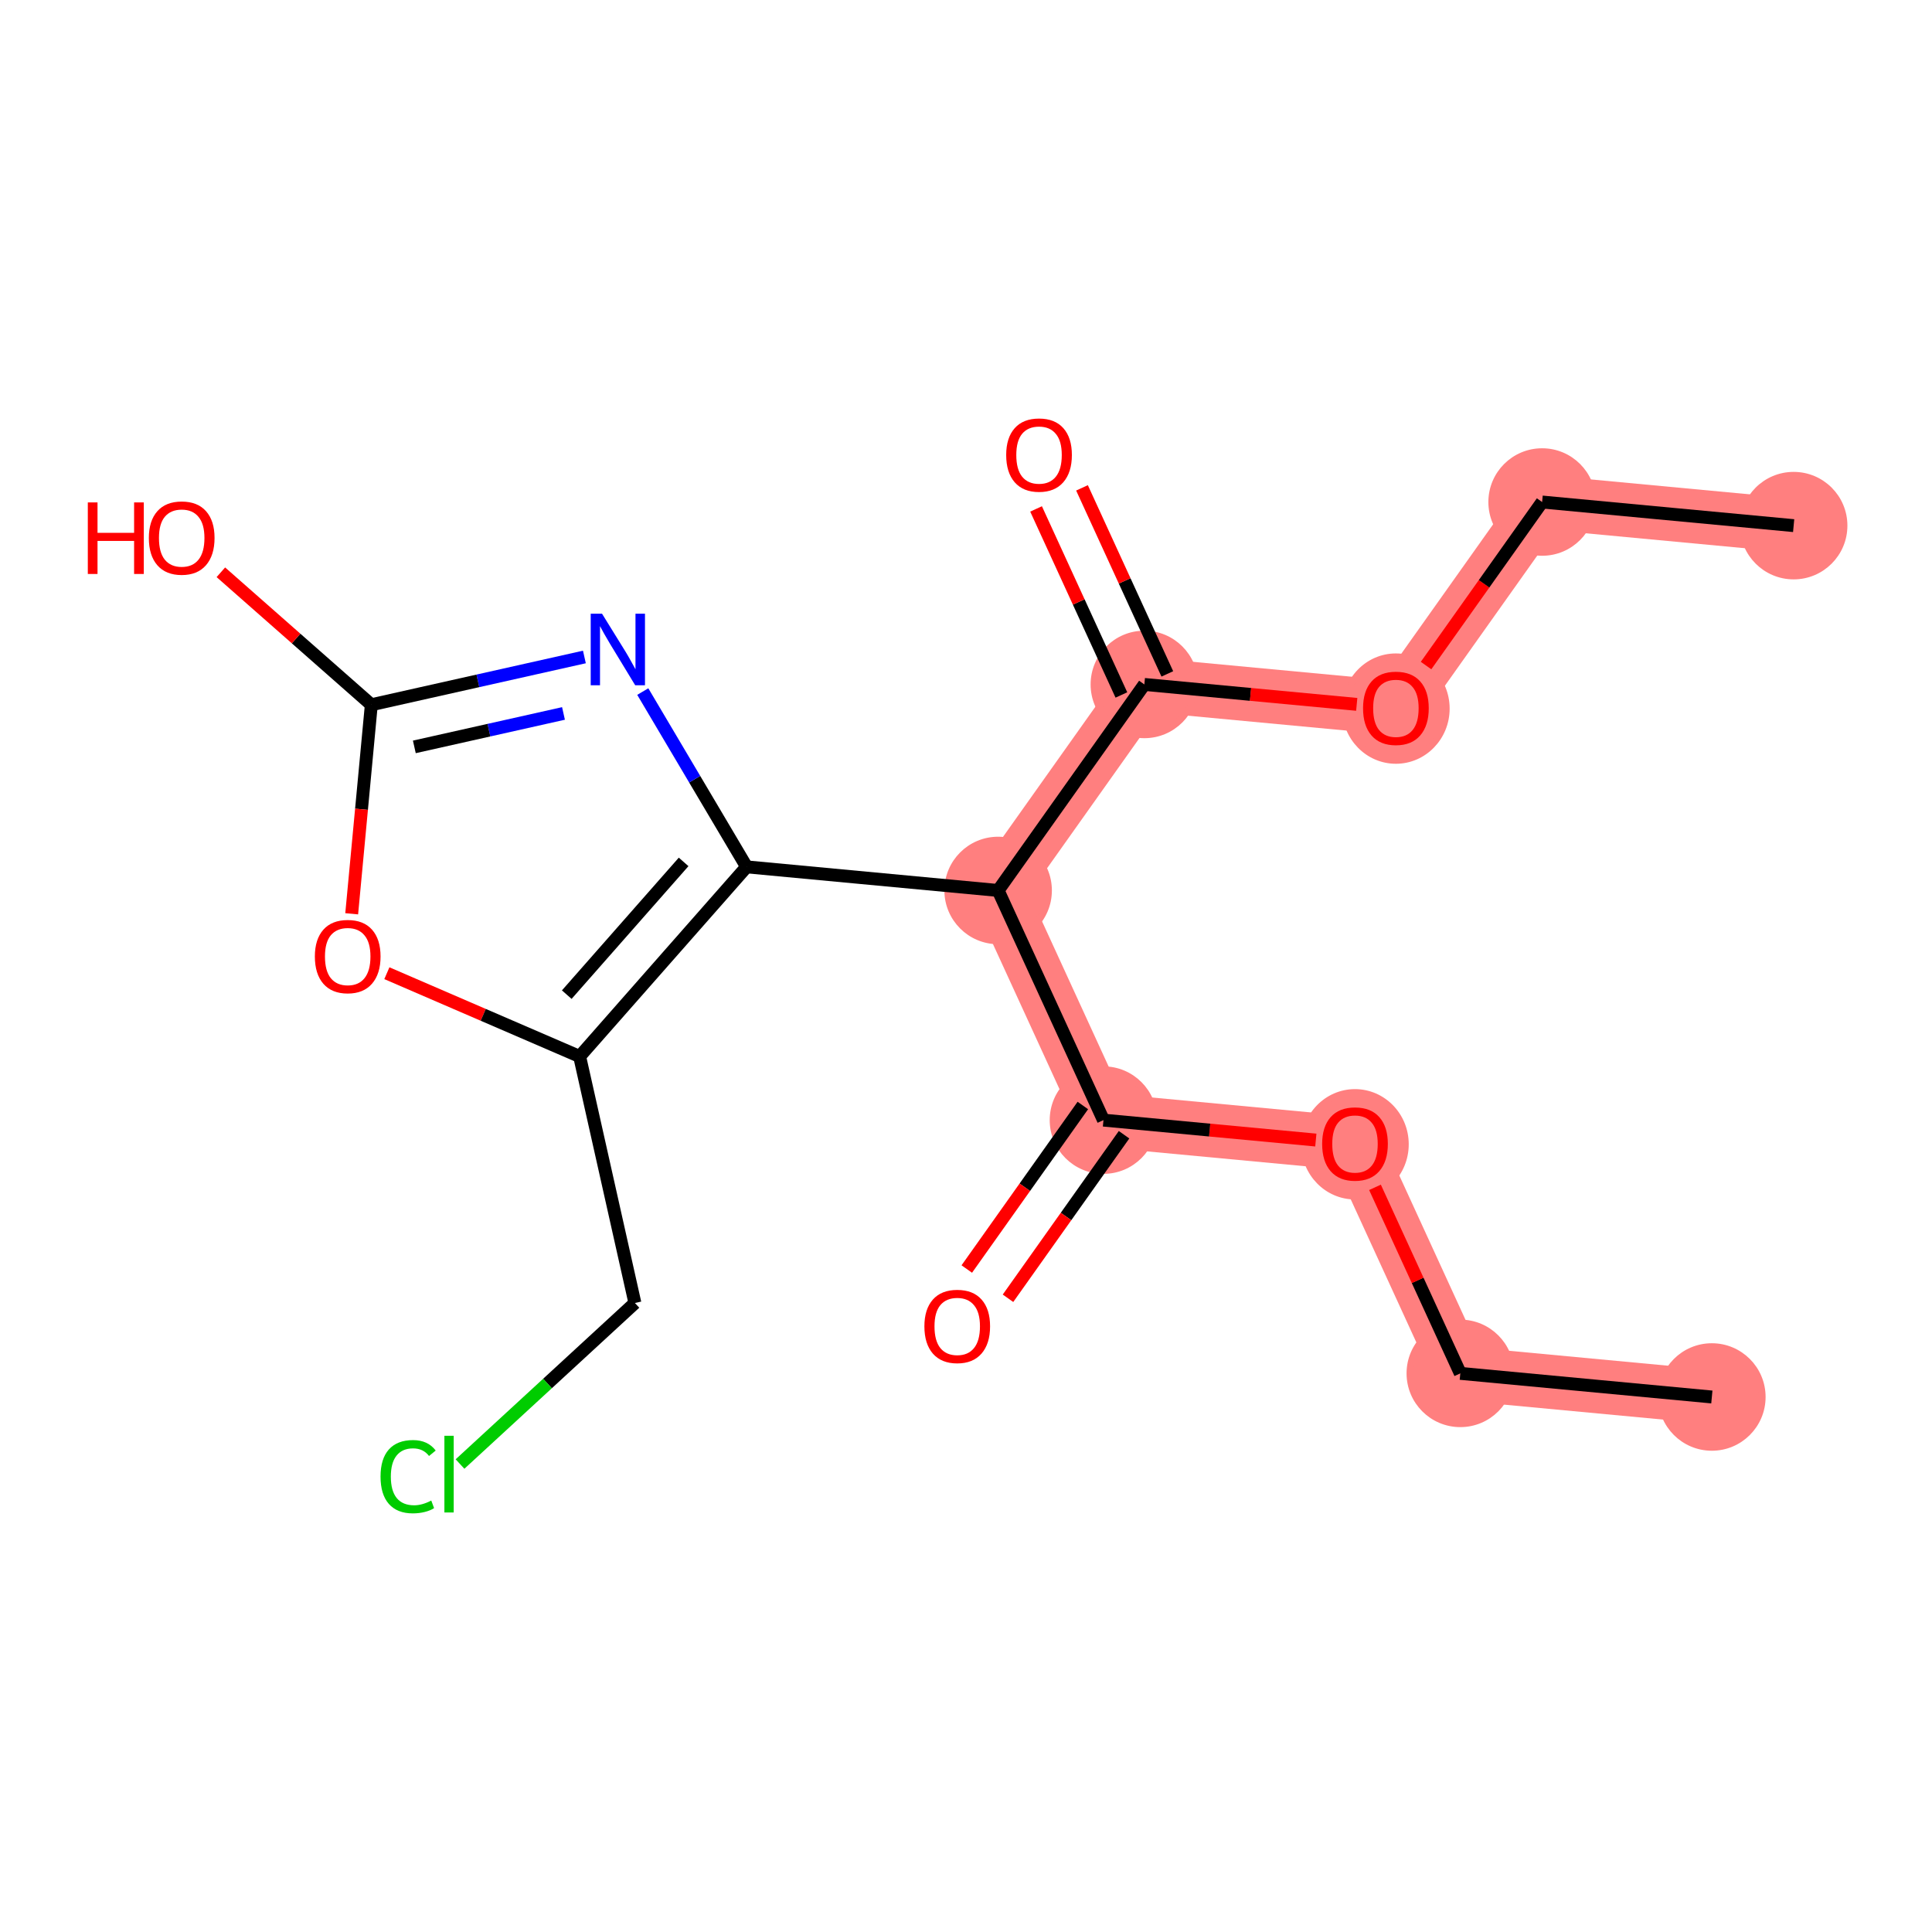 <?xml version='1.0' encoding='iso-8859-1'?>
<svg version='1.1' baseProfile='full'
              xmlns='http://www.w3.org/2000/svg'
                      xmlns:rdkit='http://www.rdkit.org/xml'
                      xmlns:xlink='http://www.w3.org/1999/xlink'
                  xml:space='preserve'
width='300px' height='300px' viewBox='0 0 300 300'>
<!-- END OF HEADER -->
<rect style='opacity:1.0;fill:#FFFFFF;stroke:none' width='300' height='300' x='0' y='0'> </rect>
<rect style='opacity:1.0;fill:#FFFFFF;stroke:none' width='300' height='300' x='0' y='0'> </rect>
<path d='M 265.815,216.924 L 226.756,213.257' style='fill:none;fill-rule:evenodd;stroke:#FF7F7F;stroke-width:8.4px;stroke-linecap:butt;stroke-linejoin:miter;stroke-opacity:1' />
<path d='M 226.756,213.257 L 210.402,177.598' style='fill:none;fill-rule:evenodd;stroke:#FF7F7F;stroke-width:8.4px;stroke-linecap:butt;stroke-linejoin:miter;stroke-opacity:1' />
<path d='M 210.402,177.598 L 171.344,173.931' style='fill:none;fill-rule:evenodd;stroke:#FF7F7F;stroke-width:8.4px;stroke-linecap:butt;stroke-linejoin:miter;stroke-opacity:1' />
<path d='M 171.344,173.931 L 154.99,138.271' style='fill:none;fill-rule:evenodd;stroke:#FF7F7F;stroke-width:8.4px;stroke-linecap:butt;stroke-linejoin:miter;stroke-opacity:1' />
<path d='M 154.99,138.271 L 177.695,106.279' style='fill:none;fill-rule:evenodd;stroke:#FF7F7F;stroke-width:8.4px;stroke-linecap:butt;stroke-linejoin:miter;stroke-opacity:1' />
<path d='M 177.695,106.279 L 216.754,109.946' style='fill:none;fill-rule:evenodd;stroke:#FF7F7F;stroke-width:8.4px;stroke-linecap:butt;stroke-linejoin:miter;stroke-opacity:1' />
<path d='M 216.754,109.946 L 239.459,77.953' style='fill:none;fill-rule:evenodd;stroke:#FF7F7F;stroke-width:8.4px;stroke-linecap:butt;stroke-linejoin:miter;stroke-opacity:1' />
<path d='M 239.459,77.953 L 278.518,81.62' style='fill:none;fill-rule:evenodd;stroke:#FF7F7F;stroke-width:8.4px;stroke-linecap:butt;stroke-linejoin:miter;stroke-opacity:1' />
<ellipse cx='265.815' cy='216.924' rx='7.846' ry='7.846'  style='fill:#FF7F7F;fill-rule:evenodd;stroke:#FF7F7F;stroke-width:1.0px;stroke-linecap:butt;stroke-linejoin:miter;stroke-opacity:1' />
<ellipse cx='226.756' cy='213.257' rx='7.846' ry='7.846'  style='fill:#FF7F7F;fill-rule:evenodd;stroke:#FF7F7F;stroke-width:1.0px;stroke-linecap:butt;stroke-linejoin:miter;stroke-opacity:1' />
<ellipse cx='210.402' cy='177.684' rx='7.846' ry='8.067'  style='fill:#FF7F7F;fill-rule:evenodd;stroke:#FF7F7F;stroke-width:1.0px;stroke-linecap:butt;stroke-linejoin:miter;stroke-opacity:1' />
<ellipse cx='171.344' cy='173.931' rx='7.846' ry='7.846'  style='fill:#FF7F7F;fill-rule:evenodd;stroke:#FF7F7F;stroke-width:1.0px;stroke-linecap:butt;stroke-linejoin:miter;stroke-opacity:1' />
<ellipse cx='154.99' cy='138.271' rx='7.846' ry='7.846'  style='fill:#FF7F7F;fill-rule:evenodd;stroke:#FF7F7F;stroke-width:1.0px;stroke-linecap:butt;stroke-linejoin:miter;stroke-opacity:1' />
<ellipse cx='177.695' cy='106.279' rx='7.846' ry='7.846'  style='fill:#FF7F7F;fill-rule:evenodd;stroke:#FF7F7F;stroke-width:1.0px;stroke-linecap:butt;stroke-linejoin:miter;stroke-opacity:1' />
<ellipse cx='216.754' cy='110.032' rx='7.846' ry='8.067'  style='fill:#FF7F7F;fill-rule:evenodd;stroke:#FF7F7F;stroke-width:1.0px;stroke-linecap:butt;stroke-linejoin:miter;stroke-opacity:1' />
<ellipse cx='239.459' cy='77.953' rx='7.846' ry='7.846'  style='fill:#FF7F7F;fill-rule:evenodd;stroke:#FF7F7F;stroke-width:1.0px;stroke-linecap:butt;stroke-linejoin:miter;stroke-opacity:1' />
<ellipse cx='278.518' cy='81.62' rx='7.846' ry='7.846'  style='fill:#FF7F7F;fill-rule:evenodd;stroke:#FF7F7F;stroke-width:1.0px;stroke-linecap:butt;stroke-linejoin:miter;stroke-opacity:1' />
<path class='bond-0 atom-0 atom-1' d='M 265.815,216.924 L 226.756,213.257' style='fill:none;fill-rule:evenodd;stroke:#000000;stroke-width:2.0px;stroke-linecap:butt;stroke-linejoin:miter;stroke-opacity:1' />
<path class='bond-1 atom-1 atom-2' d='M 226.756,213.257 L 220.132,198.813' style='fill:none;fill-rule:evenodd;stroke:#000000;stroke-width:2.0px;stroke-linecap:butt;stroke-linejoin:miter;stroke-opacity:1' />
<path class='bond-1 atom-1 atom-2' d='M 220.132,198.813 L 213.508,184.369' style='fill:none;fill-rule:evenodd;stroke:#FF0000;stroke-width:2.0px;stroke-linecap:butt;stroke-linejoin:miter;stroke-opacity:1' />
<path class='bond-2 atom-2 atom-3' d='M 204.322,177.027 L 187.833,175.479' style='fill:none;fill-rule:evenodd;stroke:#FF0000;stroke-width:2.0px;stroke-linecap:butt;stroke-linejoin:miter;stroke-opacity:1' />
<path class='bond-2 atom-2 atom-3' d='M 187.833,175.479 L 171.344,173.931' style='fill:none;fill-rule:evenodd;stroke:#000000;stroke-width:2.0px;stroke-linecap:butt;stroke-linejoin:miter;stroke-opacity:1' />
<path class='bond-3 atom-3 atom-4' d='M 168.144,171.66 L 159.133,184.357' style='fill:none;fill-rule:evenodd;stroke:#000000;stroke-width:2.0px;stroke-linecap:butt;stroke-linejoin:miter;stroke-opacity:1' />
<path class='bond-3 atom-3 atom-4' d='M 159.133,184.357 L 150.122,197.054' style='fill:none;fill-rule:evenodd;stroke:#FF0000;stroke-width:2.0px;stroke-linecap:butt;stroke-linejoin:miter;stroke-opacity:1' />
<path class='bond-3 atom-3 atom-4' d='M 174.543,176.201 L 165.532,188.898' style='fill:none;fill-rule:evenodd;stroke:#000000;stroke-width:2.0px;stroke-linecap:butt;stroke-linejoin:miter;stroke-opacity:1' />
<path class='bond-3 atom-3 atom-4' d='M 165.532,188.898 L 156.521,201.595' style='fill:none;fill-rule:evenodd;stroke:#FF0000;stroke-width:2.0px;stroke-linecap:butt;stroke-linejoin:miter;stroke-opacity:1' />
<path class='bond-4 atom-3 atom-5' d='M 171.344,173.931 L 154.99,138.271' style='fill:none;fill-rule:evenodd;stroke:#000000;stroke-width:2.0px;stroke-linecap:butt;stroke-linejoin:miter;stroke-opacity:1' />
<path class='bond-5 atom-5 atom-6' d='M 154.99,138.271 L 177.695,106.279' style='fill:none;fill-rule:evenodd;stroke:#000000;stroke-width:2.0px;stroke-linecap:butt;stroke-linejoin:miter;stroke-opacity:1' />
<path class='bond-10 atom-5 atom-11' d='M 154.99,138.271 L 115.931,134.605' style='fill:none;fill-rule:evenodd;stroke:#000000;stroke-width:2.0px;stroke-linecap:butt;stroke-linejoin:miter;stroke-opacity:1' />
<path class='bond-6 atom-6 atom-7' d='M 181.261,104.643 L 174.636,90.199' style='fill:none;fill-rule:evenodd;stroke:#000000;stroke-width:2.0px;stroke-linecap:butt;stroke-linejoin:miter;stroke-opacity:1' />
<path class='bond-6 atom-6 atom-7' d='M 174.636,90.199 L 168.012,75.755' style='fill:none;fill-rule:evenodd;stroke:#FF0000;stroke-width:2.0px;stroke-linecap:butt;stroke-linejoin:miter;stroke-opacity:1' />
<path class='bond-6 atom-6 atom-7' d='M 174.129,107.914 L 167.504,93.47' style='fill:none;fill-rule:evenodd;stroke:#000000;stroke-width:2.0px;stroke-linecap:butt;stroke-linejoin:miter;stroke-opacity:1' />
<path class='bond-6 atom-6 atom-7' d='M 167.504,93.47 L 160.88,79.026' style='fill:none;fill-rule:evenodd;stroke:#FF0000;stroke-width:2.0px;stroke-linecap:butt;stroke-linejoin:miter;stroke-opacity:1' />
<path class='bond-7 atom-6 atom-8' d='M 177.695,106.279 L 194.184,107.827' style='fill:none;fill-rule:evenodd;stroke:#000000;stroke-width:2.0px;stroke-linecap:butt;stroke-linejoin:miter;stroke-opacity:1' />
<path class='bond-7 atom-6 atom-8' d='M 194.184,107.827 L 210.673,109.375' style='fill:none;fill-rule:evenodd;stroke:#FF0000;stroke-width:2.0px;stroke-linecap:butt;stroke-linejoin:miter;stroke-opacity:1' />
<path class='bond-8 atom-8 atom-9' d='M 221.437,103.347 L 230.448,90.65' style='fill:none;fill-rule:evenodd;stroke:#FF0000;stroke-width:2.0px;stroke-linecap:butt;stroke-linejoin:miter;stroke-opacity:1' />
<path class='bond-8 atom-8 atom-9' d='M 230.448,90.65 L 239.459,77.953' style='fill:none;fill-rule:evenodd;stroke:#000000;stroke-width:2.0px;stroke-linecap:butt;stroke-linejoin:miter;stroke-opacity:1' />
<path class='bond-9 atom-9 atom-10' d='M 239.459,77.953 L 278.518,81.62' style='fill:none;fill-rule:evenodd;stroke:#000000;stroke-width:2.0px;stroke-linecap:butt;stroke-linejoin:miter;stroke-opacity:1' />
<path class='bond-11 atom-11 atom-12' d='M 115.931,134.605 L 107.87,120.995' style='fill:none;fill-rule:evenodd;stroke:#000000;stroke-width:2.0px;stroke-linecap:butt;stroke-linejoin:miter;stroke-opacity:1' />
<path class='bond-11 atom-11 atom-12' d='M 107.87,120.995 L 99.81,107.386' style='fill:none;fill-rule:evenodd;stroke:#0000FF;stroke-width:2.0px;stroke-linecap:butt;stroke-linejoin:miter;stroke-opacity:1' />
<path class='bond-18 atom-16 atom-11' d='M 90.006,164.049 L 115.931,134.605' style='fill:none;fill-rule:evenodd;stroke:#000000;stroke-width:2.0px;stroke-linecap:butt;stroke-linejoin:miter;stroke-opacity:1' />
<path class='bond-18 atom-16 atom-11' d='M 88.006,154.447 L 106.153,133.836' style='fill:none;fill-rule:evenodd;stroke:#000000;stroke-width:2.0px;stroke-linecap:butt;stroke-linejoin:miter;stroke-opacity:1' />
<path class='bond-12 atom-12 atom-13' d='M 90.745,102.015 L 74.202,105.724' style='fill:none;fill-rule:evenodd;stroke:#0000FF;stroke-width:2.0px;stroke-linecap:butt;stroke-linejoin:miter;stroke-opacity:1' />
<path class='bond-12 atom-12 atom-13' d='M 74.202,105.724 L 57.658,109.433' style='fill:none;fill-rule:evenodd;stroke:#000000;stroke-width:2.0px;stroke-linecap:butt;stroke-linejoin:miter;stroke-opacity:1' />
<path class='bond-12 atom-12 atom-13' d='M 87.498,110.783 L 75.918,113.38' style='fill:none;fill-rule:evenodd;stroke:#0000FF;stroke-width:2.0px;stroke-linecap:butt;stroke-linejoin:miter;stroke-opacity:1' />
<path class='bond-12 atom-12 atom-13' d='M 75.918,113.38 L 64.338,115.976' style='fill:none;fill-rule:evenodd;stroke:#000000;stroke-width:2.0px;stroke-linecap:butt;stroke-linejoin:miter;stroke-opacity:1' />
<path class='bond-13 atom-13 atom-14' d='M 57.658,109.433 L 45.977,99.147' style='fill:none;fill-rule:evenodd;stroke:#000000;stroke-width:2.0px;stroke-linecap:butt;stroke-linejoin:miter;stroke-opacity:1' />
<path class='bond-13 atom-13 atom-14' d='M 45.977,99.147 L 34.295,88.862' style='fill:none;fill-rule:evenodd;stroke:#FF0000;stroke-width:2.0px;stroke-linecap:butt;stroke-linejoin:miter;stroke-opacity:1' />
<path class='bond-14 atom-13 atom-15' d='M 57.658,109.433 L 56.135,125.663' style='fill:none;fill-rule:evenodd;stroke:#000000;stroke-width:2.0px;stroke-linecap:butt;stroke-linejoin:miter;stroke-opacity:1' />
<path class='bond-14 atom-13 atom-15' d='M 56.135,125.663 L 54.611,141.893' style='fill:none;fill-rule:evenodd;stroke:#FF0000;stroke-width:2.0px;stroke-linecap:butt;stroke-linejoin:miter;stroke-opacity:1' />
<path class='bond-15 atom-15 atom-16' d='M 60.072,151.118 L 75.039,157.584' style='fill:none;fill-rule:evenodd;stroke:#FF0000;stroke-width:2.0px;stroke-linecap:butt;stroke-linejoin:miter;stroke-opacity:1' />
<path class='bond-15 atom-15 atom-16' d='M 75.039,157.584 L 90.006,164.049' style='fill:none;fill-rule:evenodd;stroke:#000000;stroke-width:2.0px;stroke-linecap:butt;stroke-linejoin:miter;stroke-opacity:1' />
<path class='bond-16 atom-16 atom-17' d='M 90.006,164.049 L 98.588,202.329' style='fill:none;fill-rule:evenodd;stroke:#000000;stroke-width:2.0px;stroke-linecap:butt;stroke-linejoin:miter;stroke-opacity:1' />
<path class='bond-17 atom-17 atom-18' d='M 98.588,202.329 L 85.01,214.832' style='fill:none;fill-rule:evenodd;stroke:#000000;stroke-width:2.0px;stroke-linecap:butt;stroke-linejoin:miter;stroke-opacity:1' />
<path class='bond-17 atom-17 atom-18' d='M 85.01,214.832 L 71.431,227.334' style='fill:none;fill-rule:evenodd;stroke:#00CC00;stroke-width:2.0px;stroke-linecap:butt;stroke-linejoin:miter;stroke-opacity:1' />
<path  class='atom-2' d='M 205.303 177.629
Q 205.303 174.961, 206.621 173.471
Q 207.939 171.98, 210.402 171.98
Q 212.866 171.98, 214.184 173.471
Q 215.502 174.961, 215.502 177.629
Q 215.502 180.328, 214.169 181.866
Q 212.835 183.388, 210.402 183.388
Q 207.954 183.388, 206.621 181.866
Q 205.303 180.344, 205.303 177.629
M 210.402 182.133
Q 212.097 182.133, 213.007 181.003
Q 213.933 179.857, 213.933 177.629
Q 213.933 175.448, 213.007 174.349
Q 212.097 173.235, 210.402 173.235
Q 208.708 173.235, 207.782 174.334
Q 206.872 175.432, 206.872 177.629
Q 206.872 179.873, 207.782 181.003
Q 208.708 182.133, 210.402 182.133
' fill='#FF0000'/>
<path  class='atom-4' d='M 143.539 205.955
Q 143.539 203.287, 144.857 201.796
Q 146.175 200.306, 148.639 200.306
Q 151.102 200.306, 152.42 201.796
Q 153.739 203.287, 153.739 205.955
Q 153.739 208.654, 152.405 210.192
Q 151.071 211.714, 148.639 211.714
Q 146.191 211.714, 144.857 210.192
Q 143.539 208.67, 143.539 205.955
M 148.639 210.459
Q 150.333 210.459, 151.243 209.329
Q 152.169 208.183, 152.169 205.955
Q 152.169 203.774, 151.243 202.675
Q 150.333 201.561, 148.639 201.561
Q 146.944 201.561, 146.018 202.66
Q 145.108 203.758, 145.108 205.955
Q 145.108 208.199, 146.018 209.329
Q 146.944 210.459, 148.639 210.459
' fill='#FF0000'/>
<path  class='atom-7' d='M 156.241 70.651
Q 156.241 67.983, 157.559 66.492
Q 158.877 65.002, 161.341 65.002
Q 163.804 65.002, 165.123 66.492
Q 166.441 67.983, 166.441 70.651
Q 166.441 73.35, 165.107 74.888
Q 163.773 76.41, 161.341 76.41
Q 158.893 76.41, 157.559 74.888
Q 156.241 73.365, 156.241 70.651
M 161.341 75.154
Q 163.035 75.154, 163.946 74.025
Q 164.871 72.879, 164.871 70.651
Q 164.871 68.47, 163.946 67.371
Q 163.035 66.257, 161.341 66.257
Q 159.646 66.257, 158.72 67.355
Q 157.81 68.454, 157.81 70.651
Q 157.81 72.895, 158.72 74.025
Q 159.646 75.154, 161.341 75.154
' fill='#FF0000'/>
<path  class='atom-8' d='M 211.654 109.977
Q 211.654 107.309, 212.972 105.819
Q 214.29 104.328, 216.754 104.328
Q 219.217 104.328, 220.535 105.819
Q 221.854 107.309, 221.854 109.977
Q 221.854 112.676, 220.52 114.214
Q 219.186 115.736, 216.754 115.736
Q 214.306 115.736, 212.972 114.214
Q 211.654 112.692, 211.654 109.977
M 216.754 114.481
Q 218.448 114.481, 219.358 113.351
Q 220.284 112.205, 220.284 109.977
Q 220.284 107.796, 219.358 106.697
Q 218.448 105.583, 216.754 105.583
Q 215.059 105.583, 214.133 106.682
Q 213.223 107.78, 213.223 109.977
Q 213.223 112.221, 214.133 113.351
Q 215.059 114.481, 216.754 114.481
' fill='#FF0000'/>
<path  class='atom-12' d='M 93.483 95.295
L 97.124 101.18
Q 97.485 101.76, 98.065 102.812
Q 98.646 103.863, 98.677 103.926
L 98.677 95.295
L 100.152 95.295
L 100.152 106.405
L 98.63 106.405
L 94.723 99.971
Q 94.268 99.218, 93.781 98.355
Q 93.31 97.492, 93.169 97.225
L 93.169 106.405
L 91.725 106.405
L 91.725 95.295
L 93.483 95.295
' fill='#0000FF'/>
<path  class='atom-14' d='M 13.636 78.016
L 15.143 78.016
L 15.143 82.739
L 20.823 82.739
L 20.823 78.016
L 22.33 78.016
L 22.33 89.126
L 20.823 89.126
L 20.823 83.994
L 15.143 83.994
L 15.143 89.126
L 13.636 89.126
L 13.636 78.016
' fill='#FF0000'/>
<path  class='atom-14' d='M 23.114 83.539
Q 23.114 80.871, 24.433 79.381
Q 25.751 77.89, 28.215 77.89
Q 30.678 77.89, 31.996 79.381
Q 33.315 80.871, 33.315 83.539
Q 33.315 86.238, 31.981 87.776
Q 30.647 89.298, 28.215 89.298
Q 25.767 89.298, 24.433 87.776
Q 23.114 86.254, 23.114 83.539
M 28.215 88.043
Q 29.909 88.043, 30.819 86.913
Q 31.745 85.767, 31.745 83.539
Q 31.745 81.358, 30.819 80.26
Q 29.909 79.145, 28.215 79.145
Q 26.52 79.145, 25.594 80.244
Q 24.684 81.342, 24.684 83.539
Q 24.684 85.783, 25.594 86.913
Q 26.52 88.043, 28.215 88.043
' fill='#FF0000'/>
<path  class='atom-15' d='M 48.892 148.523
Q 48.892 145.855, 50.21 144.364
Q 51.528 142.874, 53.992 142.874
Q 56.455 142.874, 57.774 144.364
Q 59.092 145.855, 59.092 148.523
Q 59.092 151.222, 57.758 152.76
Q 56.424 154.282, 53.992 154.282
Q 51.544 154.282, 50.21 152.76
Q 48.892 151.238, 48.892 148.523
M 53.992 153.027
Q 55.687 153.027, 56.597 151.897
Q 57.523 150.751, 57.523 148.523
Q 57.523 146.342, 56.597 145.243
Q 55.687 144.129, 53.992 144.129
Q 52.297 144.129, 51.371 145.228
Q 50.461 146.326, 50.461 148.523
Q 50.461 150.767, 51.371 151.897
Q 52.297 153.027, 53.992 153.027
' fill='#FF0000'/>
<path  class='atom-18' d='M 59.089 229.286
Q 59.089 226.525, 60.375 225.081
Q 61.678 223.622, 64.141 223.622
Q 66.433 223.622, 67.657 225.238
L 66.621 226.085
Q 65.726 224.908, 64.141 224.908
Q 62.462 224.908, 61.568 226.038
Q 60.689 227.152, 60.689 229.286
Q 60.689 231.483, 61.599 232.613
Q 62.525 233.743, 64.314 233.743
Q 65.538 233.743, 66.966 233.006
L 67.406 234.182
Q 66.825 234.559, 65.946 234.779
Q 65.067 234.998, 64.094 234.998
Q 61.678 234.998, 60.375 233.523
Q 59.089 232.048, 59.089 229.286
' fill='#00CC00'/>
<path  class='atom-18' d='M 69.006 222.947
L 70.45 222.947
L 70.45 234.857
L 69.006 234.857
L 69.006 222.947
' fill='#00CC00'/>
</svg>
